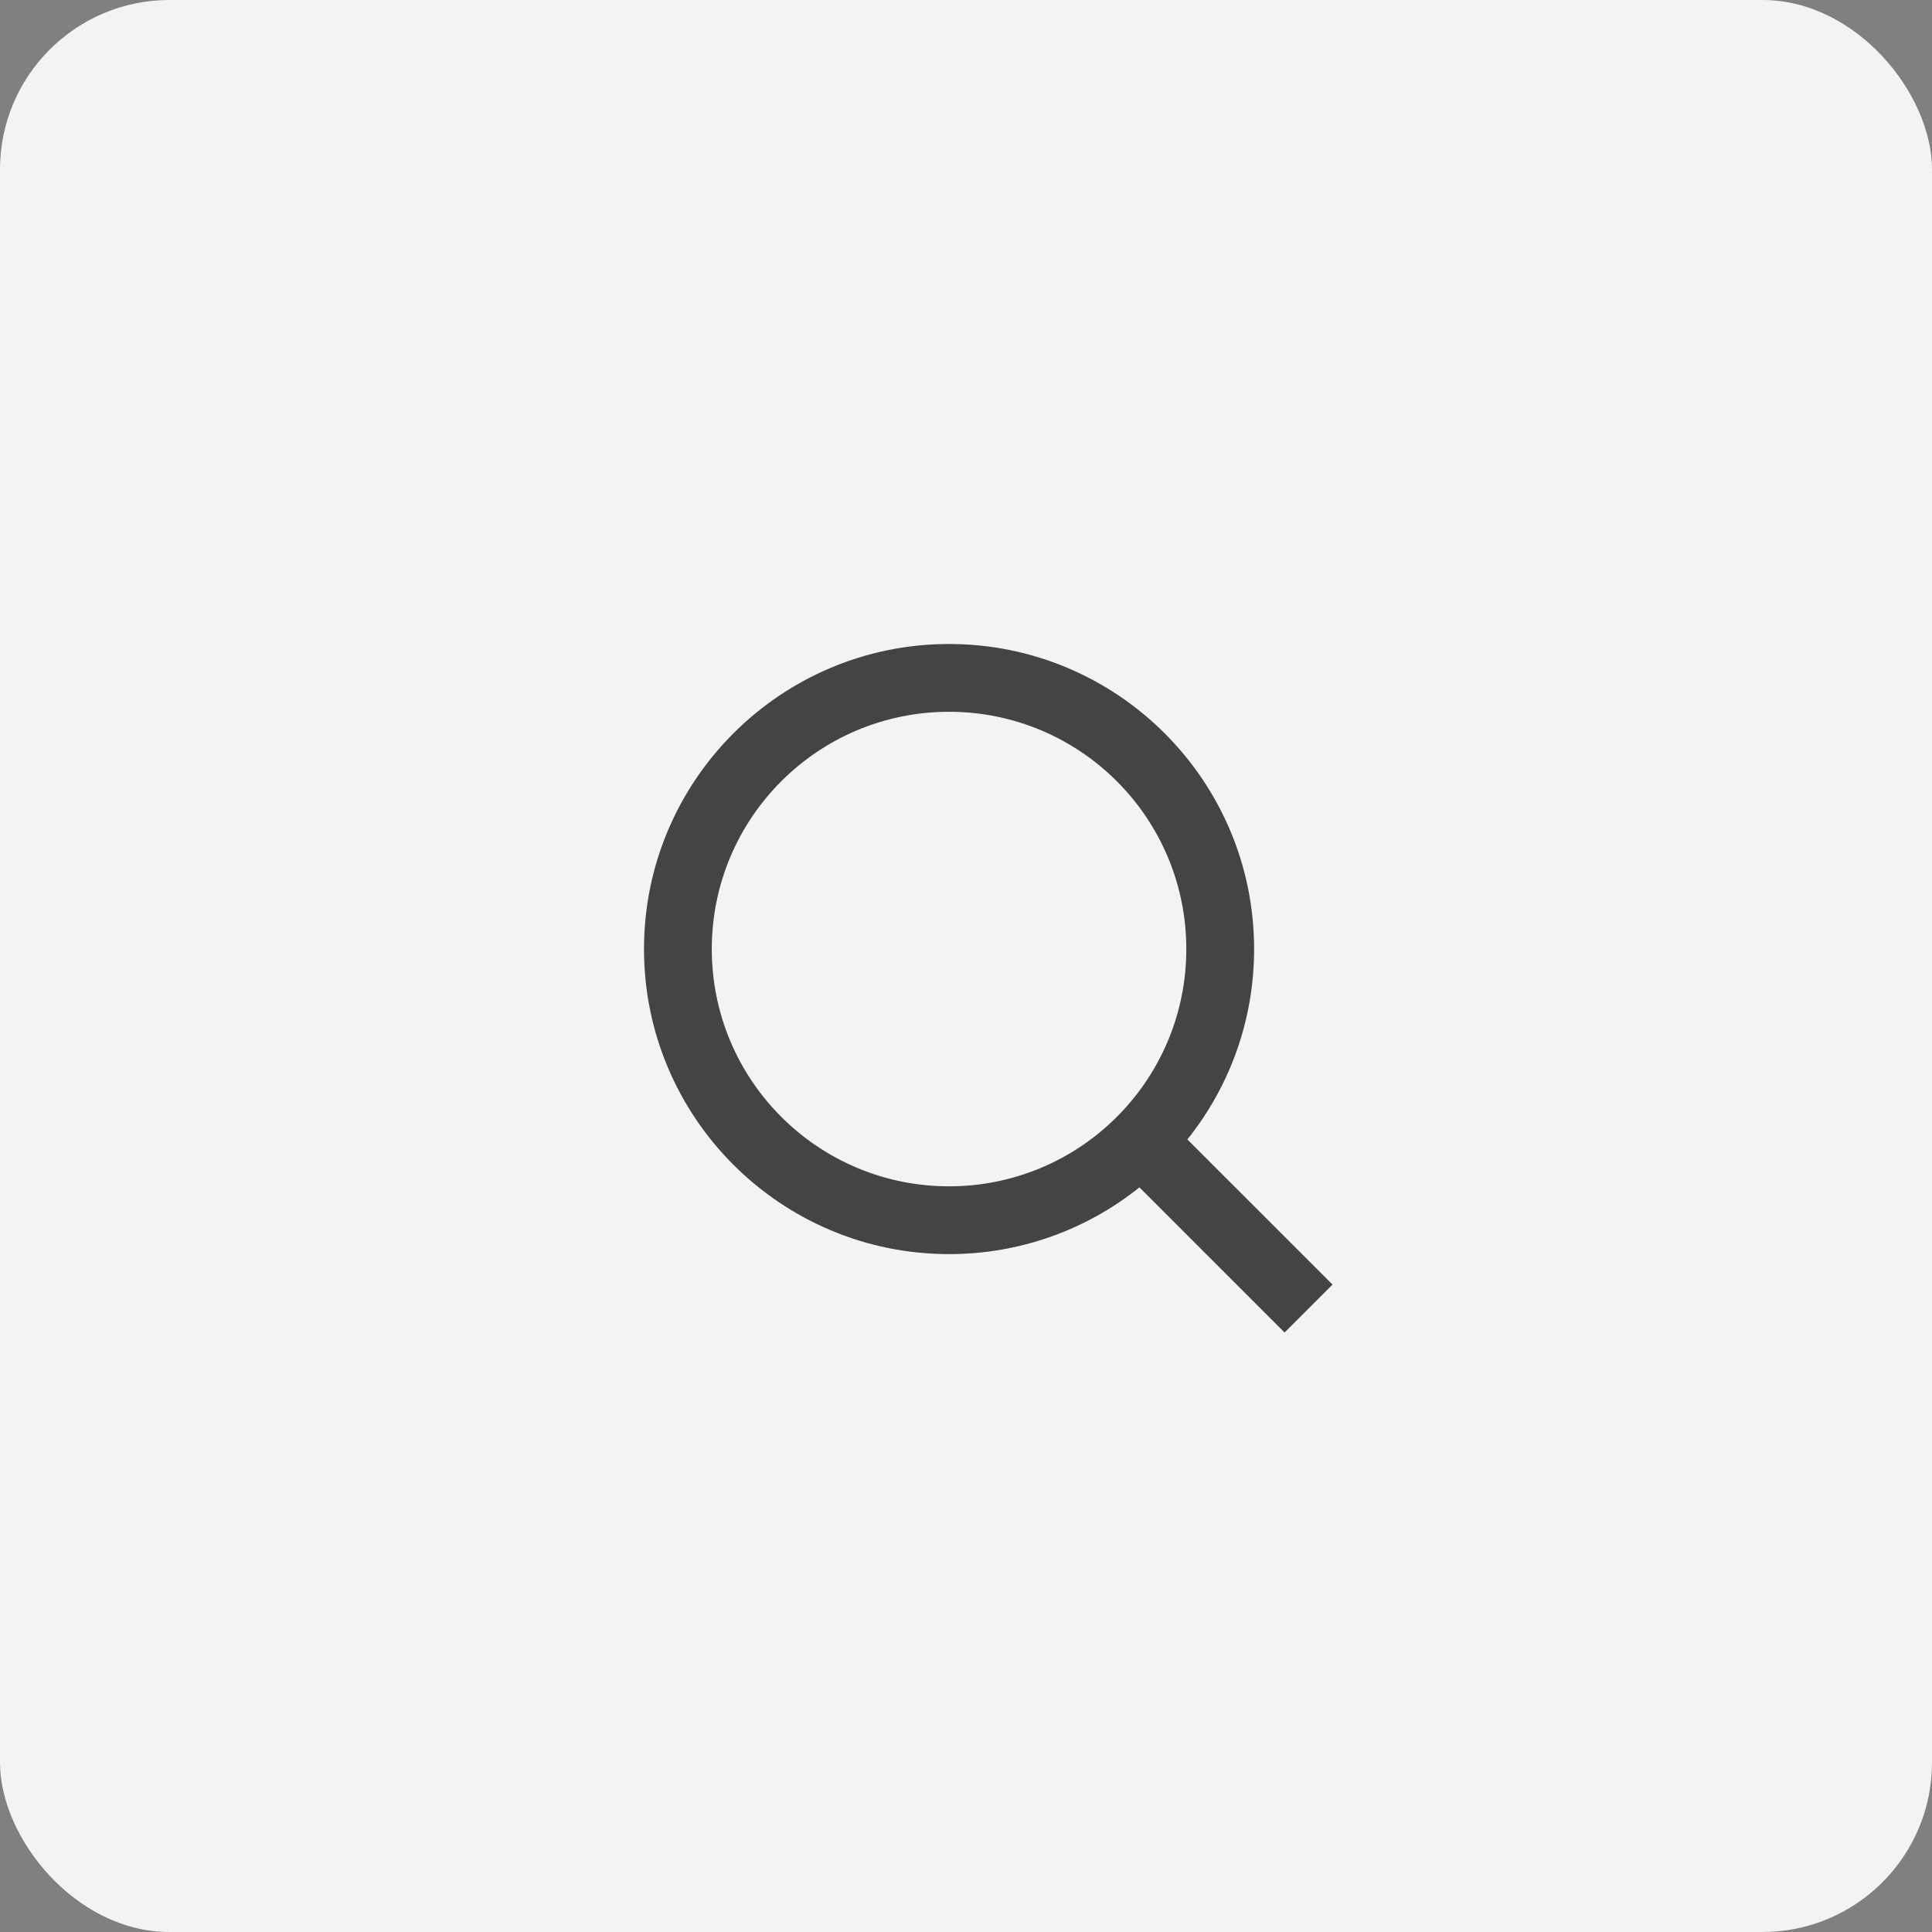 <?xml version="1.0" encoding="UTF-8"?> <svg xmlns="http://www.w3.org/2000/svg" width="57" height="57" viewBox="0 0 57 57" fill="none"><rect x="0" y="0" width="57" height="57" fill="#808080" stroke="none"/> <rect width="57" height="57" rx="5" fill="#F3F3F2"></rect> <path d="M35.031 33.617L39.314 37.899L37.899 39.314L33.617 35.031C32.024 36.308 30.042 37.003 28 37C23.032 37 19 32.968 19 28C19 23.032 23.032 19 28 19C32.968 19 37 23.032 37 28C37.003 30.042 36.308 32.024 35.031 33.617ZM33.025 32.875C34.294 31.57 35.003 29.82 35 28C35 24.133 31.867 21 28 21C24.133 21 21 24.133 21 28C21 31.867 24.133 35 28 35C29.82 35.003 31.57 34.294 32.875 33.025L33.025 32.875Z" fill="#444444"></path> </svg> 